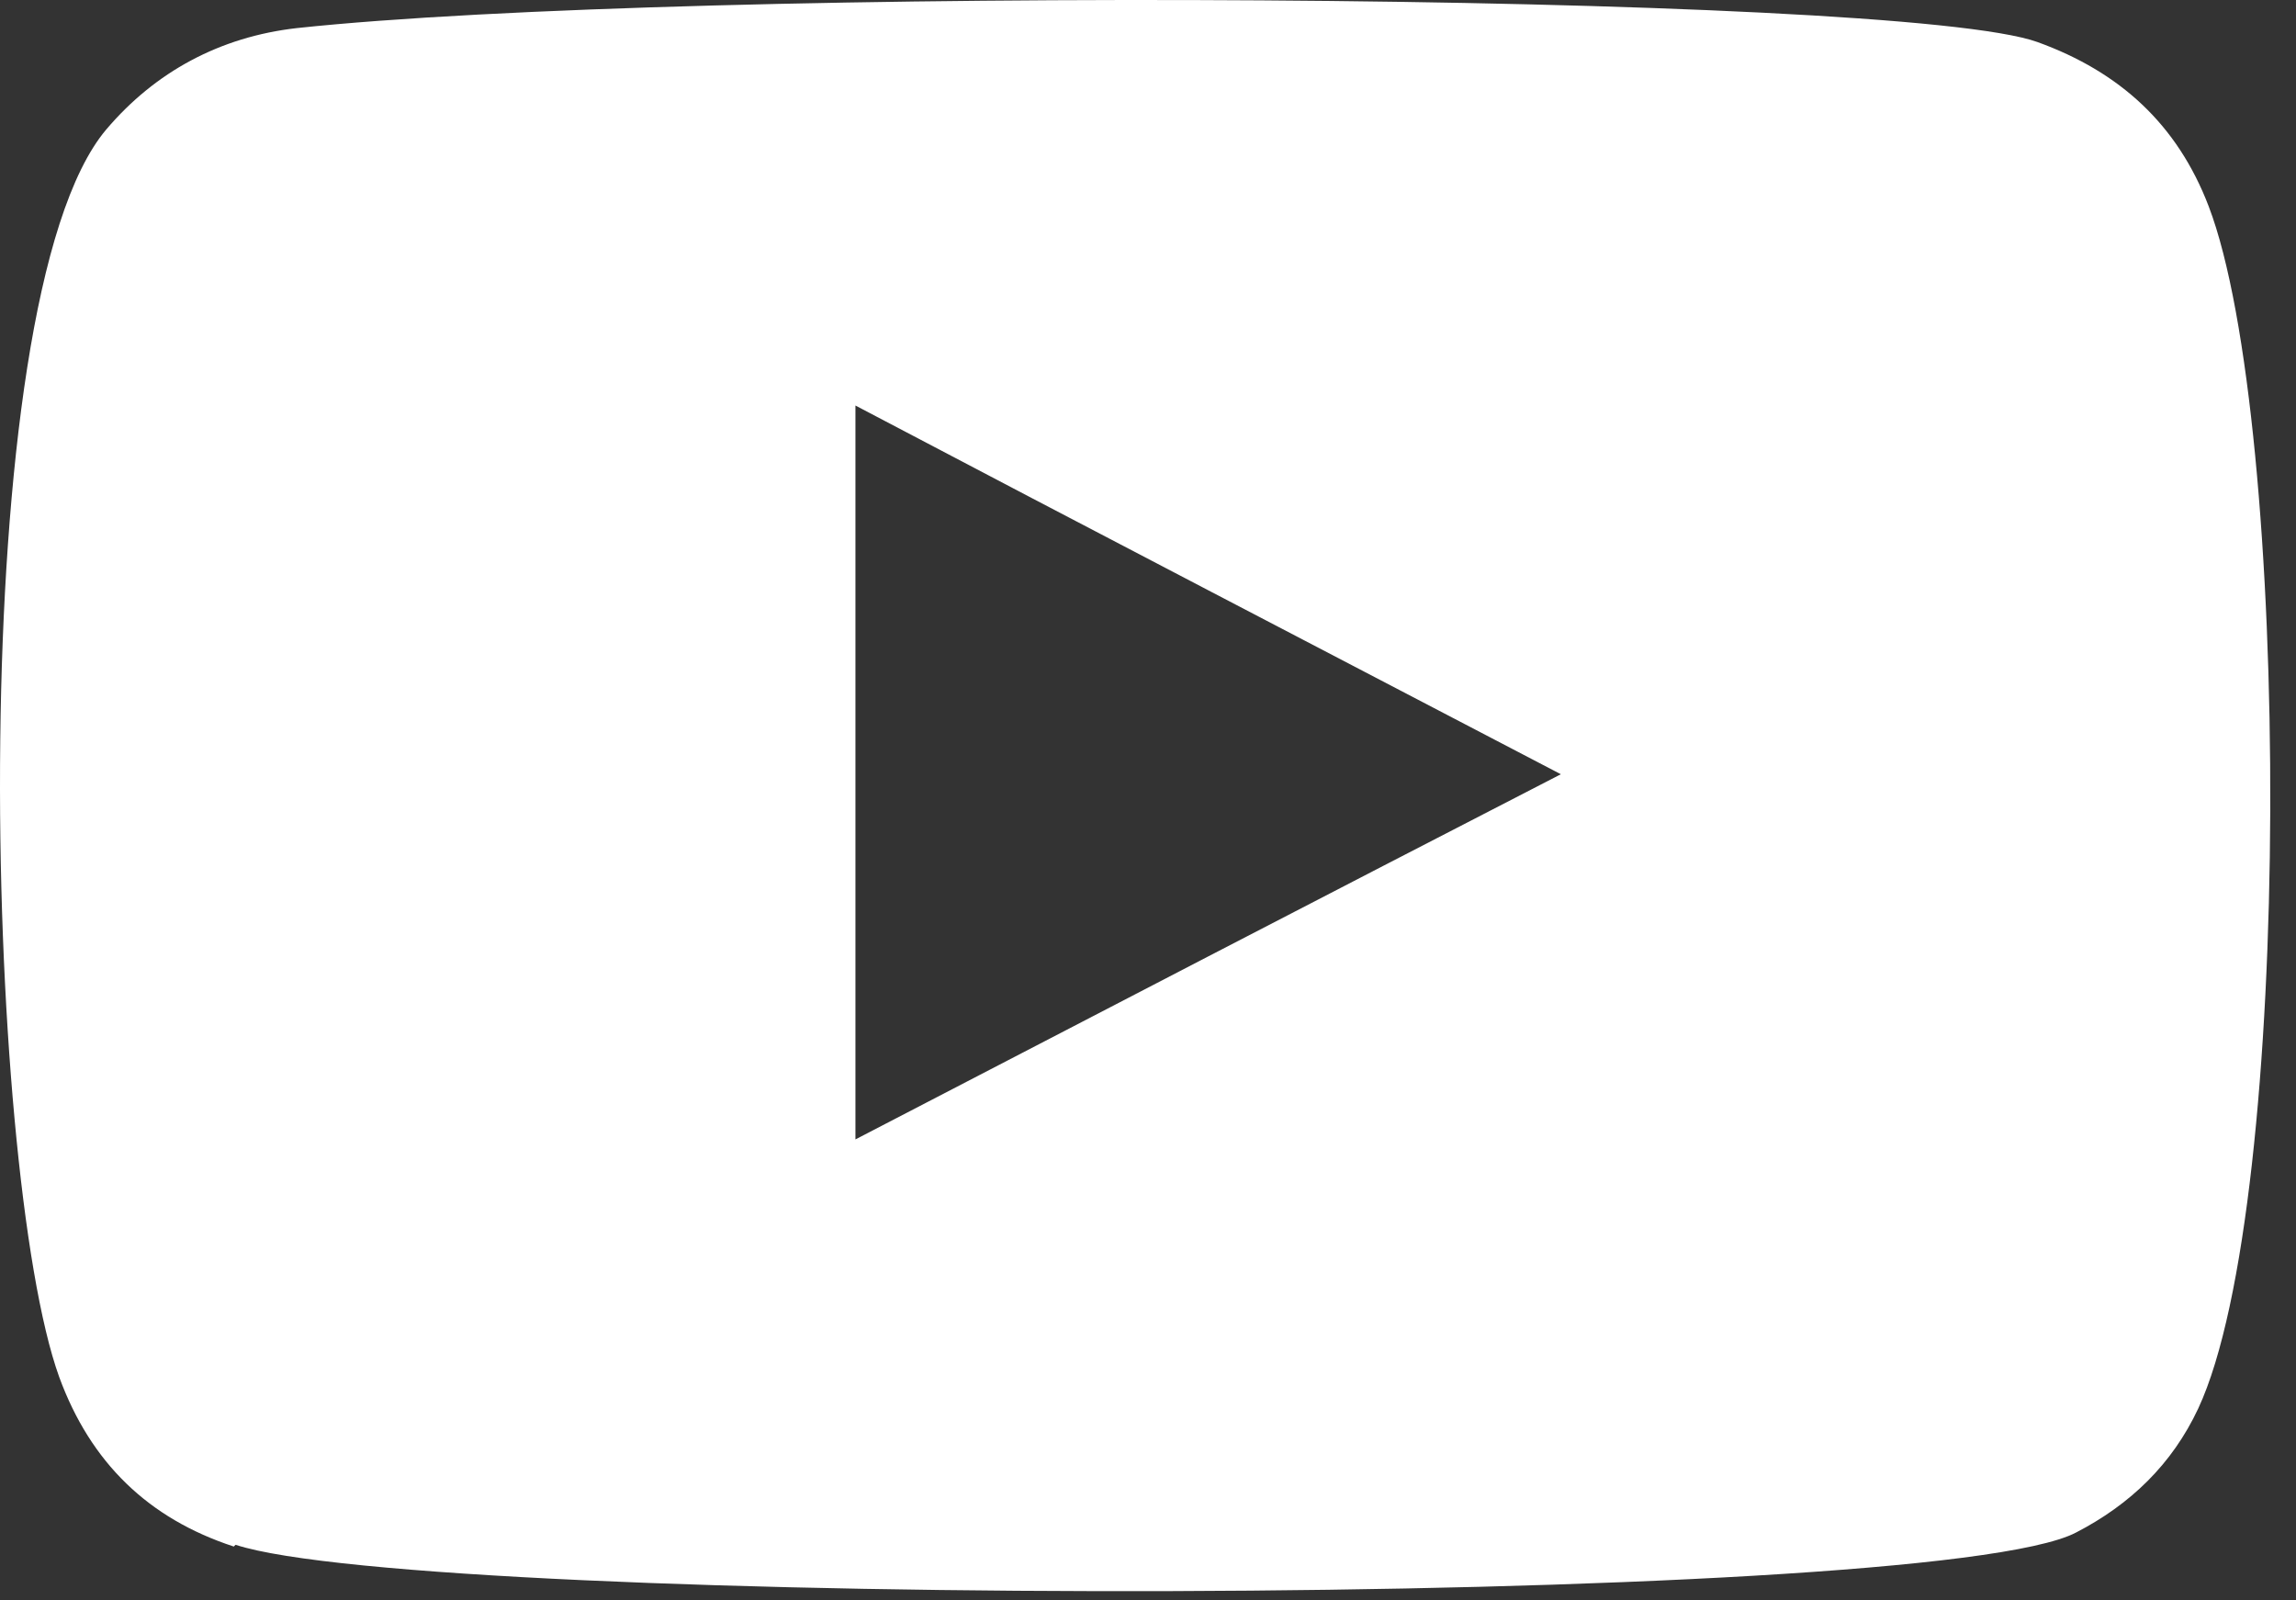<svg width="33" height="23" viewBox="0 0 33 23" fill="none" xmlns="http://www.w3.org/2000/svg">
<rect x="0" y="0" width="33" height="23" fill="#333333" stroke="none"/>
<path fill-rule="evenodd" clip-rule="evenodd" d="M3.36 22.226C2.131 21.824 1.302 21.02 0.851 19.79C-0.228 16.802 -0.555 4.321 1.528 1.86C2.231 1.032 3.16 0.53 4.264 0.404C9.886 -0.199 27.278 -0.123 29.286 0.605C30.465 1.032 31.294 1.785 31.745 2.965C32.925 6.054 32.975 17.279 31.595 20.242C31.218 21.046 30.616 21.623 29.838 22.025C27.73 23.13 6.146 23.105 3.386 22.201L3.36 22.226ZM12.295 16.375C15.683 14.617 19.021 12.884 22.434 11.127C19.021 9.344 15.683 7.611 12.295 5.828V16.375Z" fill="white"/>
</svg>
